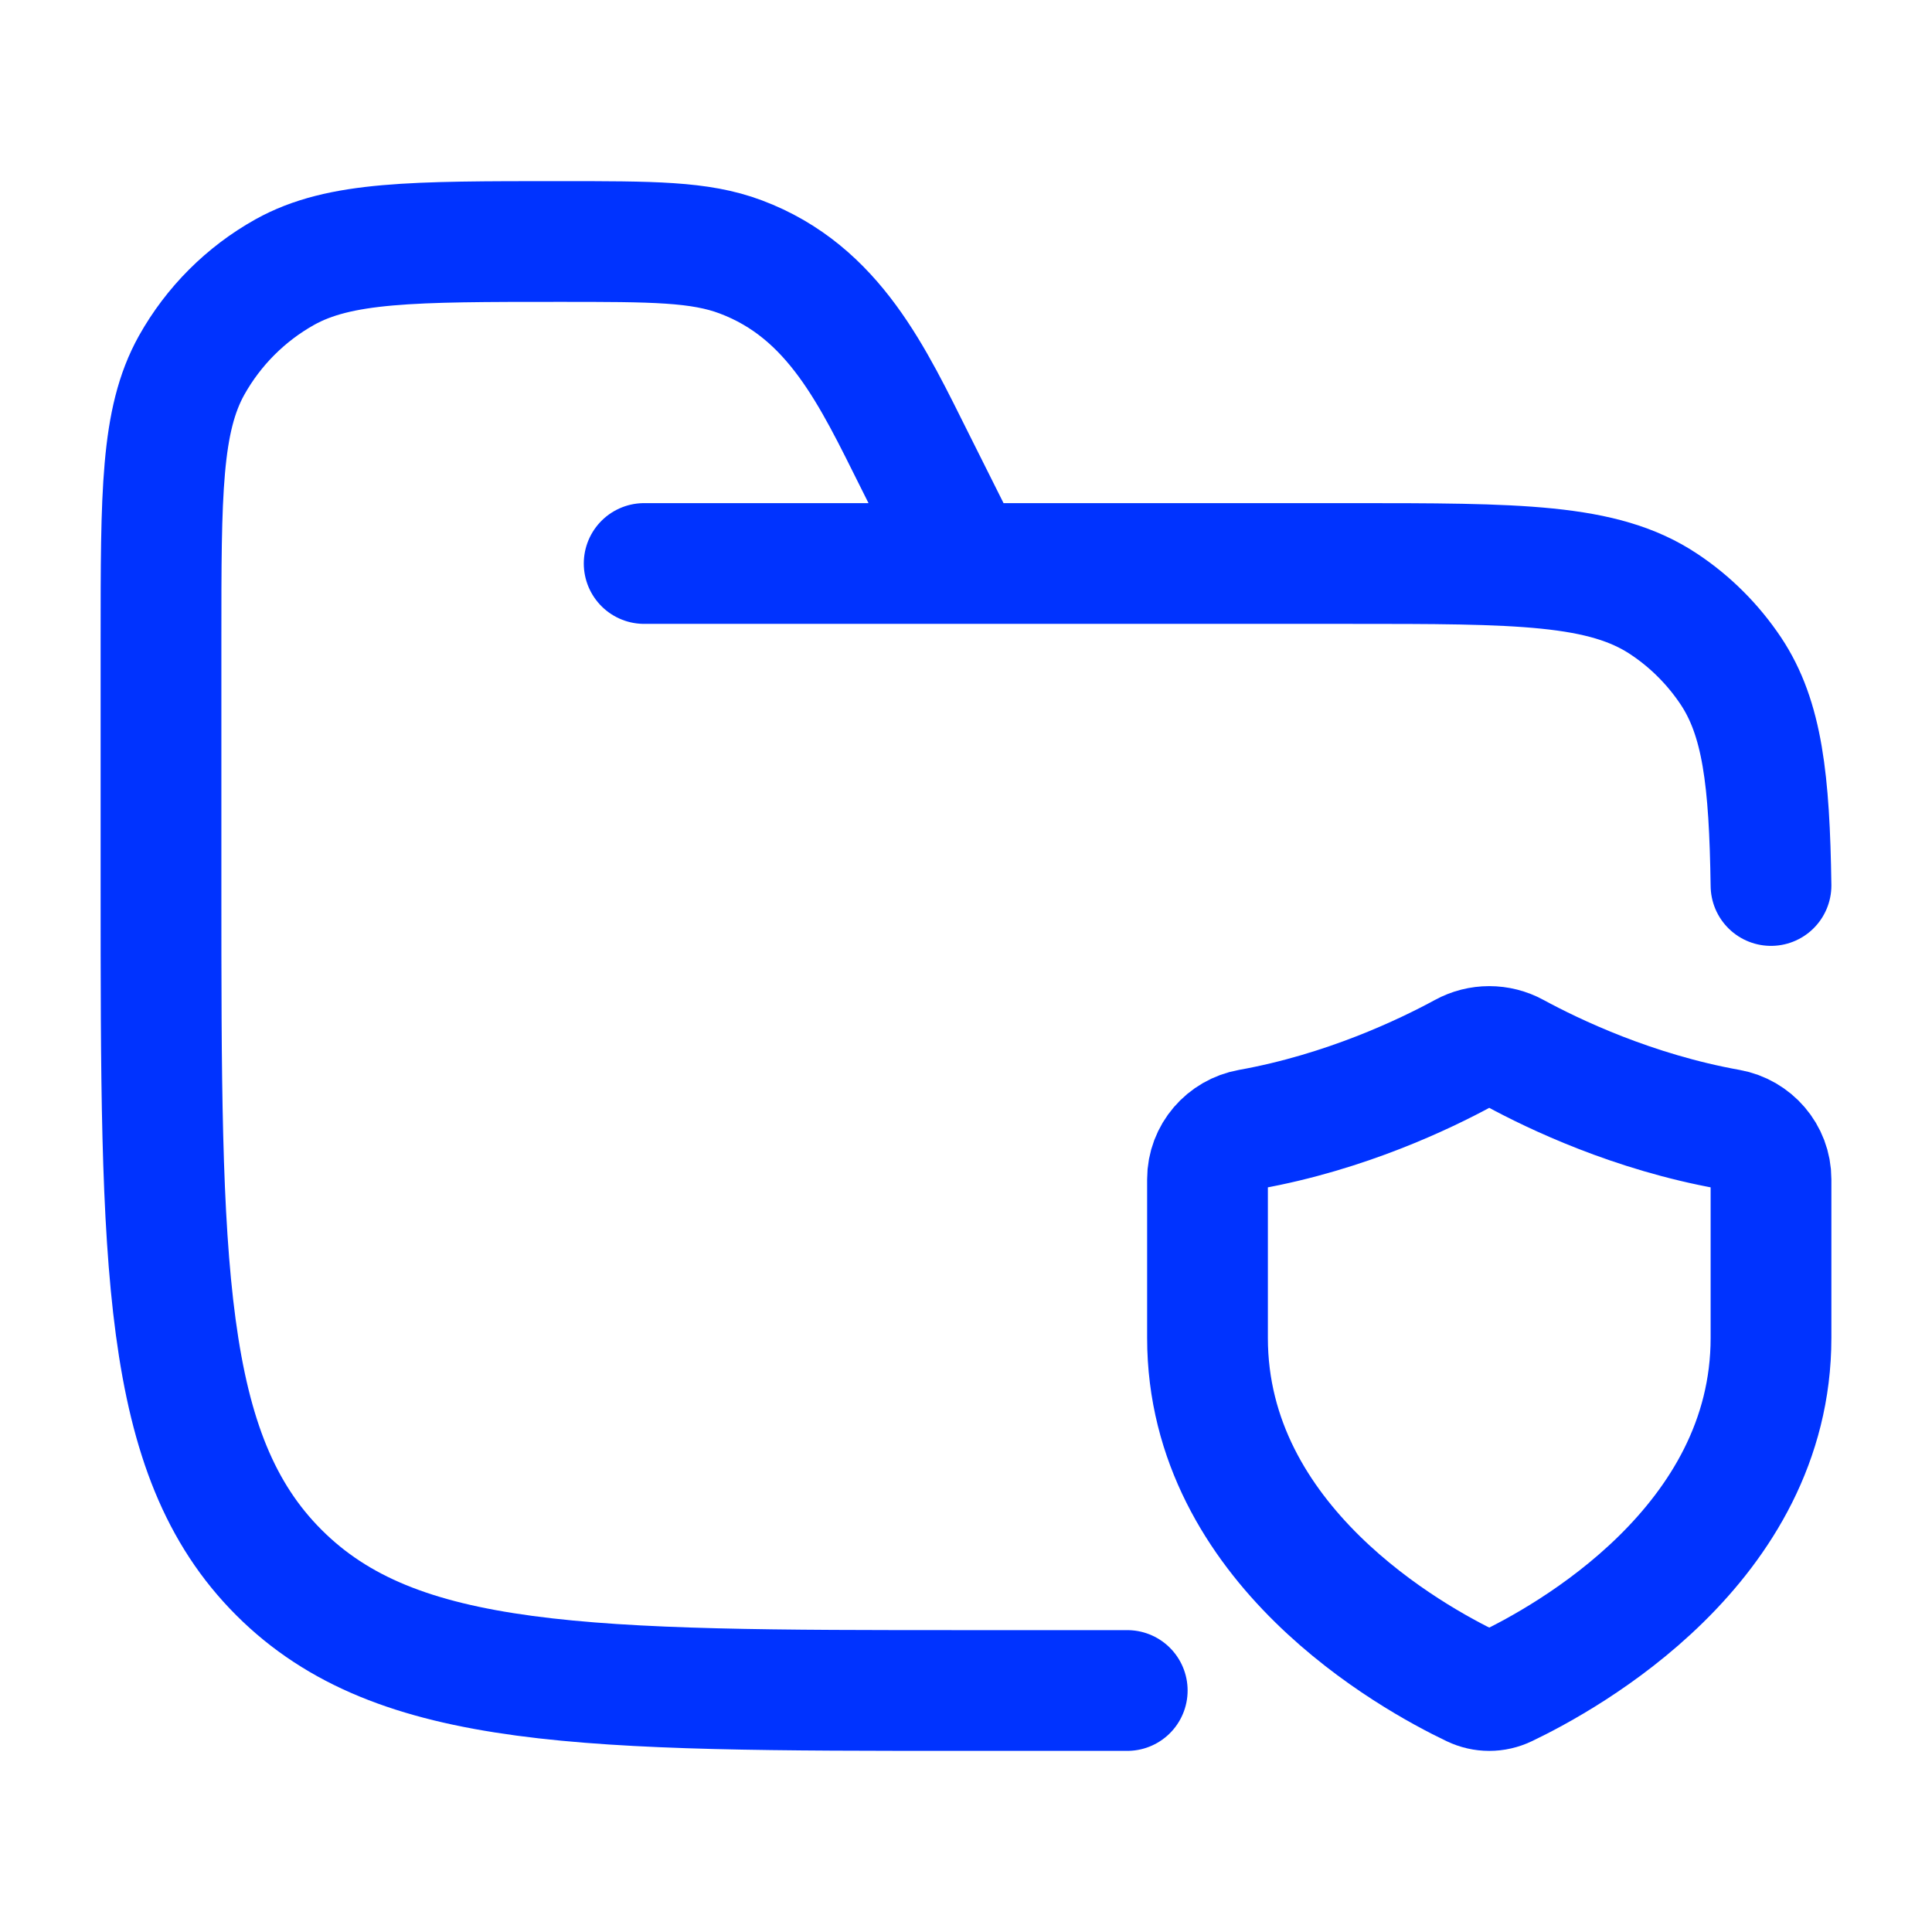 <svg preserveAspectRatio="none" width="100%" height="100%" overflow="visible" style="display: block;" viewBox="0 0 24 24" fill="none" xmlns="http://www.w3.org/2000/svg">
<g id="Frame">
<path id="Vector" d="M14.003 21H12.003C7.287 21 4.93 21 3.465 19.535C2 18.071 2 15.714 2 11V7.944C2 6.128 2 5.22 2.38 4.538C2.652 4.052 3.053 3.651 3.538 3.38C4.22 3 5.129 3 6.946 3C8.11 3 8.692 3 9.201 3.191C10.364 3.627 10.844 4.684 11.369 5.733L12.003 7M8.002 7H16.754C18.861 7 19.915 7 20.672 7.506C21 7.724 21.281 8.006 21.5 8.333C21.894 8.923 21.981 9.692 22 11" stroke="#0033FF" stroke-width="1.5" stroke-linecap="round"/>
<path id="Vector_2" d="M22 16.62V14.649C22 14.339 21.772 14.082 21.477 14.029C20.287 13.816 19.299 13.343 18.817 13.081C18.62 12.973 18.38 12.973 18.183 13.081C17.701 13.343 16.713 13.816 15.523 14.029C15.228 14.082 15 14.339 15 14.649V16.62C15 19.192 17.542 20.594 18.294 20.953C18.426 21.016 18.574 21.016 18.706 20.953C19.458 20.594 22 19.192 22 16.62Z" stroke="#0033FF" stroke-width="1.5" stroke-linecap="round"/>
</g>
</svg>

